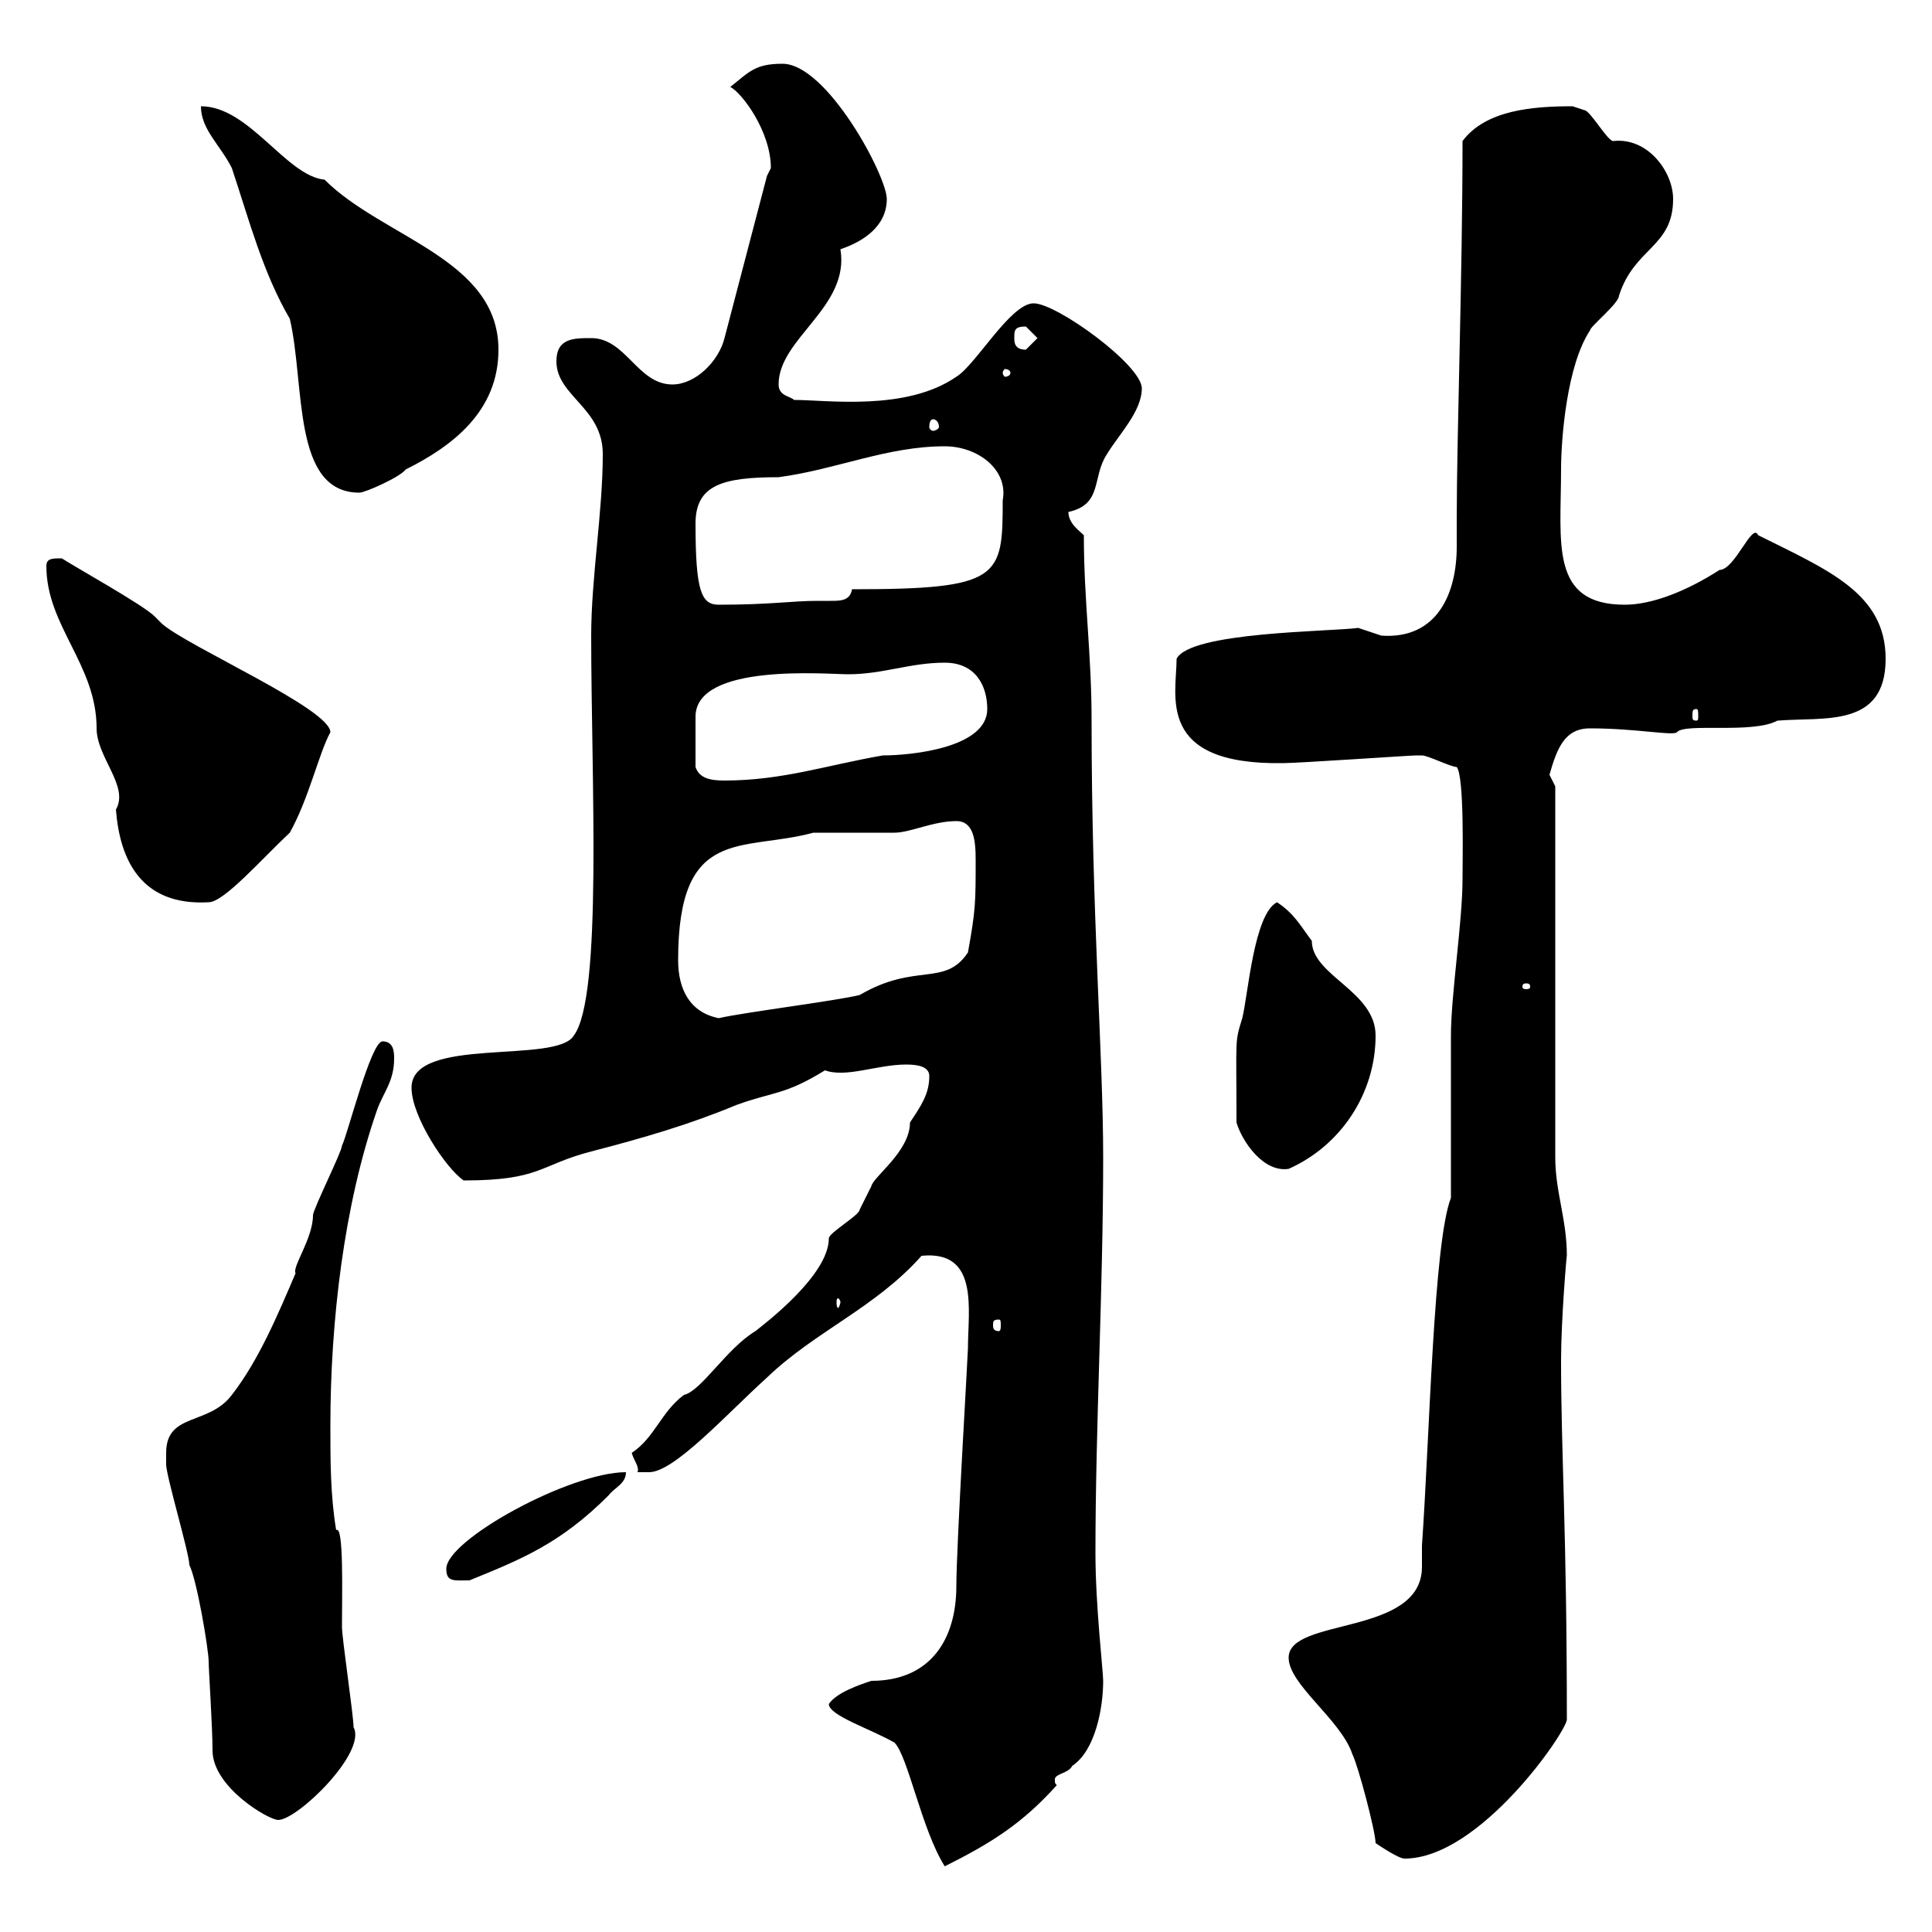<svg xmlns="http://www.w3.org/2000/svg" xmlns:xlink="http://www.w3.org/1999/xlink" width="300" height="300"><path d="M128.70 264.60C128.70 266.40 135.30 268.50 138.90 270.60C141 272.70 143.10 284.10 146.70 289.80C153.90 286.20 158.70 283.20 164.10 277.20C163.80 276.90 163.80 276.90 163.80 276.30C163.80 275.40 165.90 275.40 166.50 274.20C170.10 271.80 171.30 265.20 171.30 261C171.30 259.50 170.10 249.30 170.10 241.20C170.10 221.40 171.30 200.10 171.30 179.70C171.30 163.80 169.50 142.20 169.50 111.90C169.50 101.40 168.30 93.30 168.30 83.10C167.70 82.50 165.90 81.30 165.90 79.50C171.30 78.30 169.50 74.10 171.90 70.50C173.70 67.50 177.30 63.90 177.30 60.30C177.30 56.70 164.10 47.10 160.50 47.10C156.90 47.10 151.50 56.70 148.50 58.50C140.70 63.90 128.40 62.10 123.30 62.10C122.70 61.50 120.90 61.50 120.90 59.70C120.90 52.50 132 47.70 130.50 38.70C134.10 37.50 137.70 35.10 137.70 30.90C137.70 27.30 128.40 9.90 121.50 9.90C117.30 9.90 116.40 11.10 113.40 13.50C115.20 14.40 119.70 20.40 119.70 26.10C119.70 26.10 119.10 27.30 119.10 27.30L112.50 52.50C111.60 56.10 108 59.70 104.40 59.70C99 59.70 97.20 52.50 91.80 52.50C89.10 52.50 86.40 52.50 86.40 56.10C86.40 61.50 93.60 63.30 93.60 70.50C93.60 79.50 91.80 89.70 91.80 98.70C91.80 120.90 93.60 154.80 89.10 160.80C86.40 165.30 63.90 160.80 63.90 168.90C63.90 173.40 69.30 181.50 72 183.30C84 183.30 83.70 180.90 91.80 178.80C99.90 176.70 107.10 174.60 114.30 171.60C120 169.50 121.80 170.10 128.10 166.20C131.40 167.40 136.20 165.30 140.70 165.30C142.50 165.30 144.30 165.60 144.30 167.10C144.30 169.80 143.10 171.60 141.30 174.30C141.30 178.80 135.60 182.70 135.30 184.20C135.30 184.20 133.50 187.80 133.50 187.80C133.50 188.70 128.70 191.40 128.70 192.30C128.70 198 118.80 205.50 117.30 206.70C112.80 209.40 108.90 216 106.20 216.60C102.60 219.30 101.70 223.20 98.10 225.60C98.40 226.80 99.30 227.70 99 228.60L100.80 228.60C104.70 228.60 112.80 219.60 119.10 213.90C126.60 206.70 135.90 203.10 143.10 195C152.10 194.10 150.30 203.40 150.30 209.40C150.30 210.30 148.50 240.30 148.50 246.30C148.50 254.40 144.60 261 135.30 261C133.50 261.60 129.90 262.80 128.70 264.60ZM213.60 286.20C214.50 286.80 217.20 288.60 218.10 288.60C229.80 288.60 243.30 268.80 243.30 267C243.30 237.60 242.40 225.90 242.40 211.20C242.40 204.90 243.30 194.40 243.30 195C243.30 189.30 241.50 185.10 241.50 179.70L241.50 122.10C241.50 122.10 240.60 120.30 240.60 120.30C241.80 116.10 243 113.10 246.90 113.10C254.10 113.10 259.80 114.30 260.40 113.70C261.60 112.20 272.10 114 276 111.90C283.20 111.30 292.80 113.10 292.80 102.30C292.80 92.10 283.80 88.50 273 83.10C272.10 81 269.40 88.50 267 88.50C261.90 91.80 256.50 93.90 252.30 93.90C240.60 93.90 242.40 84.30 242.40 72.90C242.40 68.10 243.30 56.70 246.90 51.30C246.90 50.70 251.40 47.10 251.40 45.90C253.80 38.40 259.80 38.40 259.80 30.90C259.80 26.70 255.90 21.30 250.50 21.90C249.60 21.90 246.90 17.10 246 17.10C246 17.10 244.20 16.50 244.20 16.50C237.90 16.50 230.70 17.10 227.10 21.90C227.10 42.90 226.20 67.50 226.20 80.70C226.20 81.90 226.20 83.40 226.20 84.90C226.20 92.10 223.20 99.30 214.50 98.70C214.50 98.70 210.90 97.50 210.90 97.50C206.40 98.10 184.80 98.10 182.70 102.30C182.70 108 179.40 118.80 199.20 118.50C201.60 118.50 219 117.30 219.90 117.30C219.90 117.30 220.80 117.30 220.80 117.30C221.70 117.30 225.30 119.10 226.20 119.10C227.40 120.60 227.10 133.50 227.10 136.50C227.10 143.10 225.30 154.50 225.30 160.80C225.30 164.40 225.30 182.40 225.30 186C222.60 192.90 222 222.90 220.80 240C220.80 241.50 220.80 242.70 220.80 243.30C220.80 254.10 200.10 251.10 200.10 257.40C200.10 261.60 208.20 267 210 272.40C210.90 274.20 213.60 284.40 213.60 286.20ZM25.80 225.60C25.80 226.80 25.80 227.40 25.80 227.40C25.80 229.20 29.40 241.20 29.40 243C30.60 245.40 32.40 256.20 32.40 258C32.40 259.20 33 268.20 33 271.80C33 277.50 41.70 282.60 43.20 282.60C46.20 282.60 57 272.10 54.90 268.20C54.90 266.40 53.10 254.40 53.10 252.60C53.10 247.50 53.40 236.70 52.20 237.60C51.30 232.20 51.30 226.80 51.30 221.40C51.30 205.20 53.40 187.20 58.50 172.50C59.40 169.80 61.20 168 61.20 164.40C61.20 163.50 61.20 161.70 59.40 161.70C57.60 161.70 54 176.10 53.10 177.90C53.10 178.80 48.60 187.80 48.60 188.70C48.60 192.30 45.30 196.80 45.90 197.70C43.20 204 40.20 211.20 36 216.60C32.40 221.40 25.80 219.30 25.80 225.60ZM69.30 243.60C69.30 245.70 70.50 245.40 72.90 245.40C81 242.10 87 239.70 94.50 232.20C95.40 231 97.20 230.40 97.20 228.60C88.50 228.60 69.30 239.10 69.30 243.60ZM155.10 204.90C155.40 204.90 155.40 205.20 155.40 205.80C155.40 206.10 155.40 206.70 155.10 206.70C154.20 206.70 154.20 206.10 154.20 205.80C154.20 205.20 154.20 204.90 155.10 204.90ZM130.50 202.20C130.50 202.50 130.20 203.10 130.20 203.10C129.90 203.10 129.90 202.50 129.90 202.20C129.90 201.90 129.90 201.60 130.20 201.60C130.20 201.60 130.50 201.90 130.50 202.20ZM192 174.30C192.90 177.30 196.20 182.10 200.10 181.50C208.20 177.90 213.60 169.80 213.60 160.80C213.60 153.90 203.70 151.50 203.70 146.10C201.90 143.70 201 141.90 198.30 140.10C194.70 141.90 193.80 154.50 192.90 158.10C191.70 162 192 160.80 192 174.30ZM105.30 149.10C105.30 128.10 115.20 132.30 126.30 129.30C126.90 129.30 137.70 129.30 138.90 129.30C141.30 129.30 144.90 127.50 148.50 127.50C151.20 127.50 151.50 130.50 151.50 133.50C151.50 140.10 151.50 141.30 150.30 147.90C146.70 153.30 142.20 149.40 133.50 154.50C129.90 155.40 115.50 157.20 111.60 158.10C107.10 157.20 105.30 153.60 105.30 149.10ZM237 152.70C237.60 152.70 237.60 153 237.60 153.30C237.60 153.30 237.60 153.60 237 153.60C236.40 153.60 236.40 153.30 236.40 153.30C236.40 153 236.40 152.70 237 152.70ZM7.20 87.90C7.20 97.20 15 103.20 15 113.10C15 117.60 20.10 122.10 18 125.70C18.60 133.50 21.90 140.70 32.40 140.10C34.80 140.10 40.80 133.20 45 129.30C48 123.90 49.50 117 51.30 113.70C51.30 110.10 29.40 100.50 25.20 96.90C25.20 96.90 24 95.70 24 95.70C22.20 93.90 11.40 87.90 9.60 86.70C8.10 86.70 7.20 86.70 7.20 87.90ZM108 119.10C108 115.80 108 112.20 108 111.30C108 102.90 128.40 104.70 131.70 104.70C137.10 104.70 141.30 102.90 146.70 102.90C151.50 102.90 153.30 106.50 153.30 110.10C153.30 116.10 141.60 117.30 137.10 117.30C128.40 118.80 121.50 121.20 112.50 121.20C110.40 121.20 108.60 120.90 108 119.10ZM263.40 110.10C263.70 110.10 263.70 110.40 263.70 111.30C263.70 111.60 263.70 111.90 263.40 111.90C262.80 111.90 262.80 111.60 262.80 111.30C262.80 110.40 262.80 110.10 263.40 110.10ZM108 81.30C108 75.30 112.20 74.10 120.90 74.10C129.90 72.90 137.70 69.30 146.70 69.30C151.80 69.30 156.60 72.90 155.70 77.70C155.70 89.70 155.40 91.50 132.30 91.50C132 93.30 130.50 93.30 129 93.30C128.40 93.30 127.80 93.30 126.90 93.30C123 93.30 119.70 93.90 111.60 93.90C108.90 93.90 108 91.80 108 81.30ZM31.20 16.50C31.20 20.10 34.20 22.50 36 26.10C38.70 34.20 40.80 42.30 45 49.50C47.40 59.70 45.30 76.50 55.80 76.50C56.70 76.50 62.10 74.10 63 72.90C70.20 69.30 77.40 63.90 77.40 54.30C77.40 40.20 59.40 36.90 50.40 27.90C44.40 27.30 38.70 16.50 31.20 16.50ZM144.90 65.10C145.20 65.10 145.80 65.40 145.80 66.30C145.80 66.60 145.20 66.90 144.90 66.90C144.60 66.90 144.30 66.60 144.30 66.30C144.30 65.40 144.60 65.10 144.90 65.10ZM156.90 57.90C156.90 58.20 156.60 58.50 156 58.50C156 58.50 155.70 58.20 155.70 57.90C155.70 57.60 156 57.30 156 57.30C156.60 57.30 156.90 57.60 156.90 57.90ZM157.50 52.50C157.50 51.30 157.50 50.70 159.30 50.70C159.30 50.70 161.10 52.50 161.10 52.50C161.10 52.50 159.30 54.30 159.30 54.30C157.50 54.30 157.50 53.10 157.50 52.50Z"/></svg>